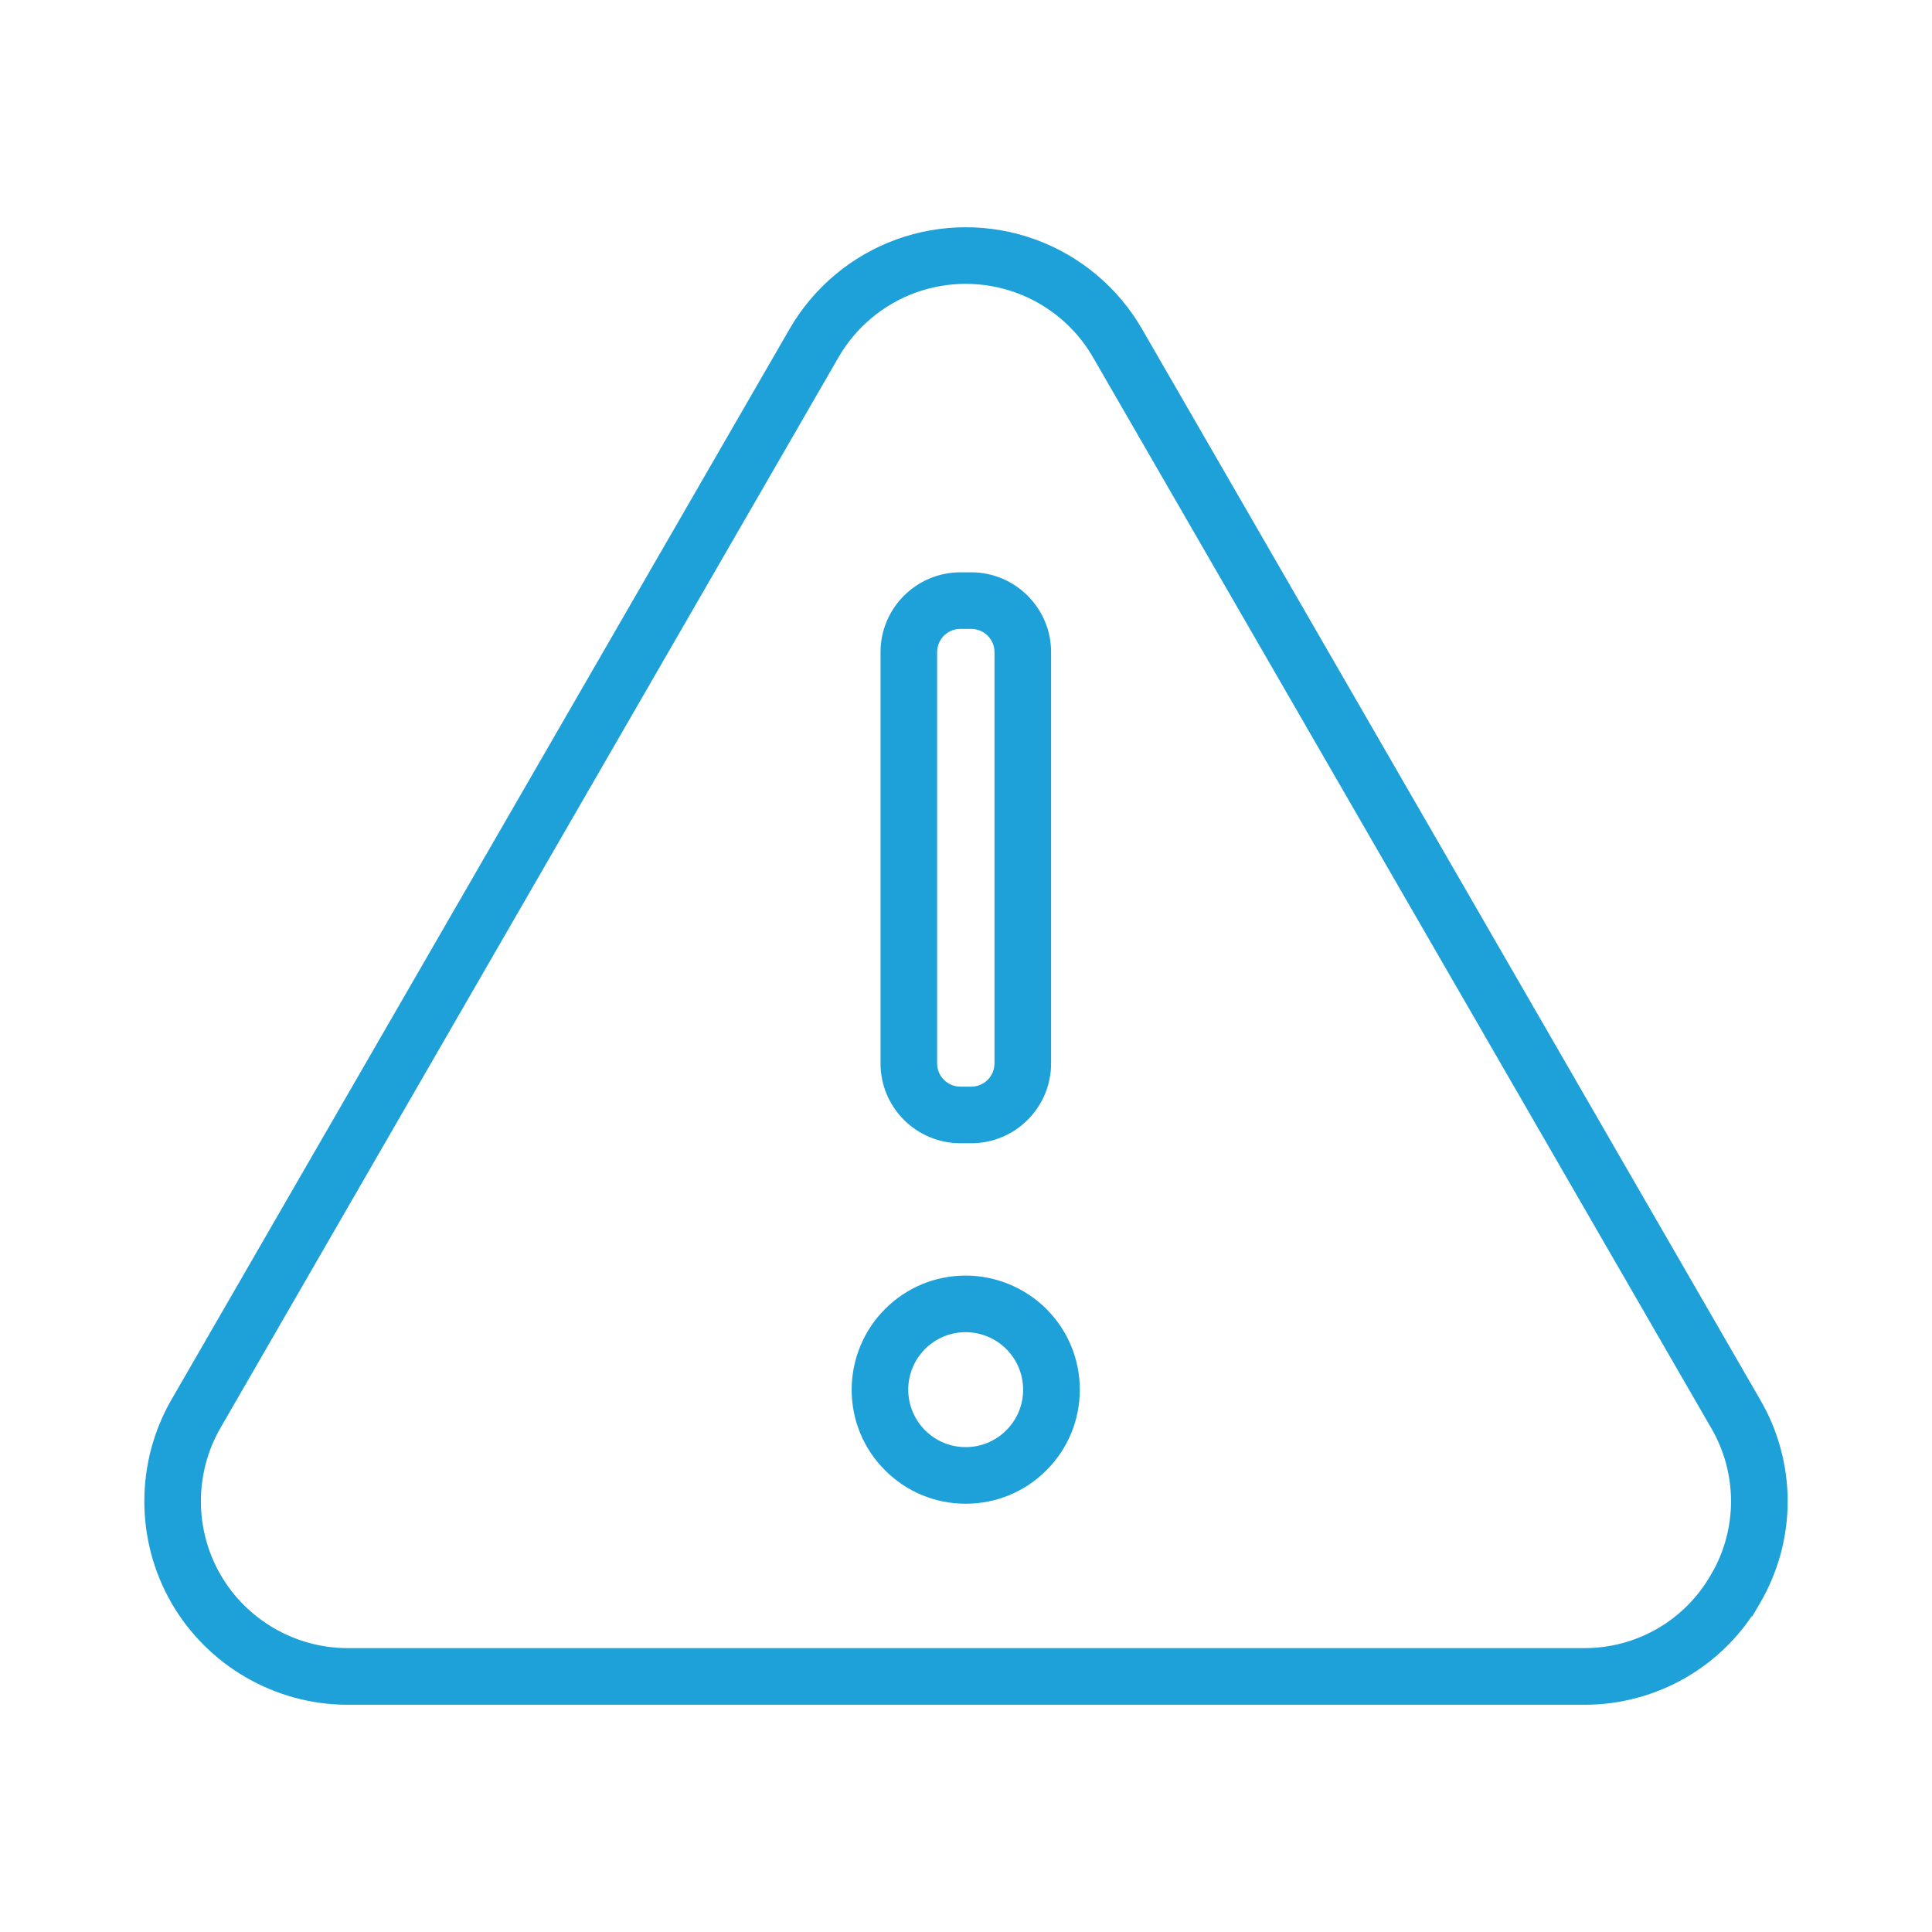 <?xml version="1.0" encoding="UTF-8"?>
<svg id="Layer_1" data-name="Layer 1" xmlns="http://www.w3.org/2000/svg" viewBox="0 0 512 512">
  <defs>
    <style>
      .cls-1 {
        fill: #1da1d8;
      }
    </style>
  </defs>
  <path class="cls-1" d="m419.97,451.78H92.15c-19.2,0-37.1-10.33-46.7-26.96s-9.6-37.29,0-53.92L209.24,87.19c6.33-10.97,16.36-19.39,28.26-23.72s25-4.33,36.89,0c11.89,4.33,21.93,12.75,28.26,23.72l163.79,283.7c4.77,8.14,7.31,17.48,7.31,26.96s-2.54,18.82-7.33,27l-2.05,3.49h-.16c-4.52,6.66-10.5,12.23-17.49,16.27-8.13,4.69-17.37,7.17-26.74,7.17h-.01ZM255.94,75.22c-4.51,0-9.02.78-13.32,2.34-8.58,3.12-15.83,9.21-20.4,17.12L58.44,378.39c-6.93,12-6.93,26.92,0,38.92,6.93,12,19.85,19.46,33.71,19.46h327.78c6.78,0,13.43-1.78,19.28-5.16,5.91-3.41,10.81-8.35,14.19-14.28l.96-1.69c2.87-5.48,4.38-11.6,4.38-17.8,0-6.82-1.82-13.53-5.27-19.42L289.66,94.69c-4.57-7.92-11.81-14-20.4-17.12-4.29-1.56-8.8-2.34-13.32-2.34h0Z"/>
  <path class="cls-1" d="m254.46,302.97c-11.64-.02-21.1-9.5-21.11-21.12v-109.05c0-11.63,9.48-21.1,21.1-21.13h2.98c11.64.02,21.1,9.5,21.12,21.12v109.06c-.01,11.62-9.48,21.1-21.1,21.12h-2.99Zm0-136.3c-3.36,0-6.11,2.76-6.11,6.14v109.03c0,3.37,2.75,6.12,6.13,6.13h2.95c3.36,0,6.11-2.76,6.12-6.14v-109.03c0-3.37-2.75-6.12-6.13-6.13h-2.96Z"/>
  <path class="cls-1" d="m255.92,398.5c-8.06,0-15.64-3.13-21.35-8.83-5.72-5.71-8.87-13.31-8.87-21.38s3.22-15.76,8.84-21.38c5.7-5.71,13.29-8.86,21.37-8.87,7.97,0,15.76,3.23,21.39,8.85,5.71,5.71,8.86,13.31,8.86,21.38s-3.14,15.66-8.85,21.37c-5.7,5.71-13.29,8.86-21.36,8.86h-.03,0Zm.02-7.5h0Zm-.03-37.96c-4.07,0-7.89,1.59-10.77,4.47-2.83,2.83-4.46,6.76-4.45,10.77,0,4.01,1.63,7.94,4.47,10.77,2.88,2.87,6.7,4.45,10.76,4.45h0c4.07,0,7.89-1.59,10.76-4.46s4.46-6.7,4.46-10.77-1.63-7.93-4.47-10.77-6.76-4.46-10.78-4.46h.01Z"/>
</svg>